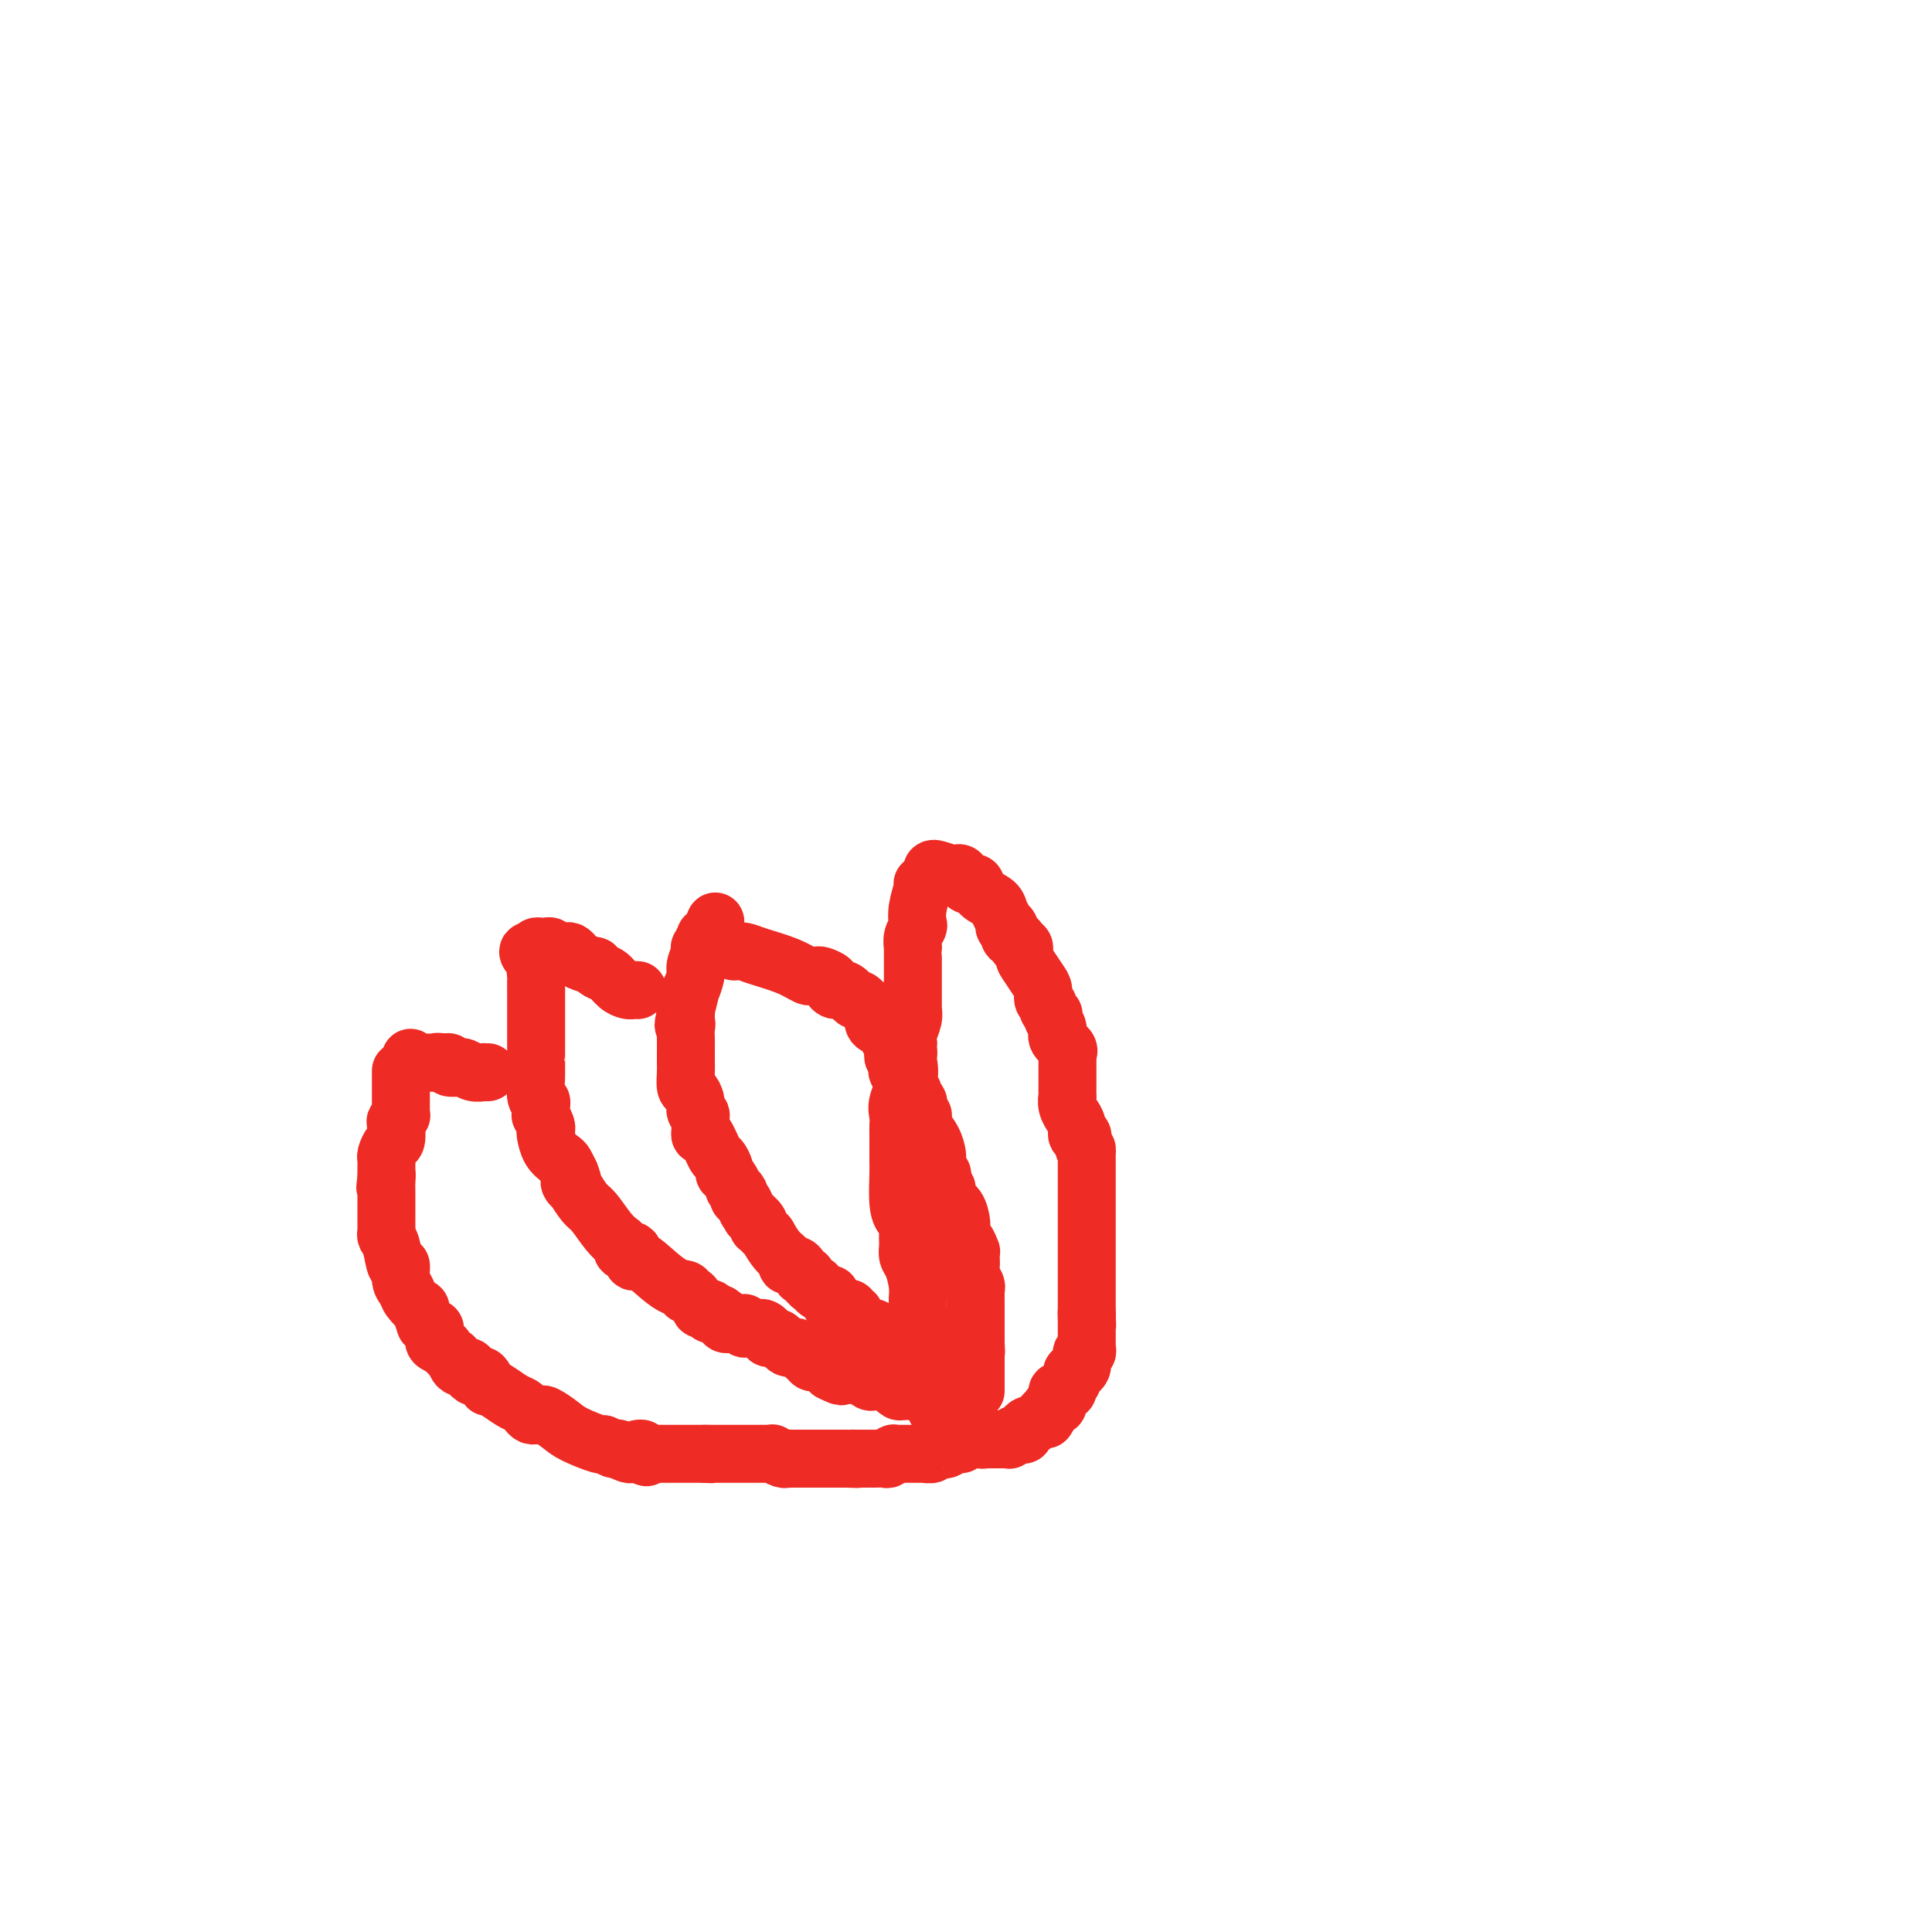 <svg viewBox='0 0 400 400' version='1.1' xmlns='http://www.w3.org/2000/svg' xmlns:xlink='http://www.w3.org/1999/xlink'><g fill='none' stroke='#EE2B24' stroke-width='12' stroke-linecap='round' stroke-linejoin='round'><path d='M83,222c0.000,-0.283 0.000,-0.567 0,0c-0.000,0.567 -0.000,1.984 0,3c0.000,1.016 0.001,1.630 0,2c-0.001,0.370 -0.004,0.495 0,1c0.004,0.505 0.015,1.390 0,2c-0.015,0.610 -0.056,0.945 0,1c0.056,0.055 0.208,-0.169 0,0c-0.208,0.169 -0.778,0.732 -1,1c-0.222,0.268 -0.098,0.243 0,1c0.098,0.757 0.170,2.297 0,3c-0.170,0.703 -0.581,0.570 -1,1c-0.419,0.430 -0.844,1.425 -1,2c-0.156,0.575 -0.042,0.731 0,1c0.042,0.269 0.011,0.649 0,1c-0.011,0.351 -0.003,0.671 0,1c0.003,0.329 0.001,0.665 0,1c-0.001,0.335 -0.000,0.667 0,1'/><path d='M80,244c-0.464,3.444 -0.124,1.054 0,0c0.124,-1.054 0.033,-0.773 0,0c-0.033,0.773 -0.009,2.039 0,3c0.009,0.961 0.002,1.616 0,2c-0.002,0.384 -0.001,0.498 0,1c0.001,0.502 0.000,1.391 0,2c-0.000,0.609 -0.001,0.937 0,1c0.001,0.063 0.003,-0.137 0,0c-0.003,0.137 -0.012,0.613 0,1c0.012,0.387 0.046,0.686 0,1c-0.046,0.314 -0.171,0.644 0,1c0.171,0.356 0.638,0.739 1,2c0.362,1.261 0.621,3.401 1,4c0.379,0.599 0.880,-0.343 1,0c0.120,0.343 -0.141,1.969 0,3c0.141,1.031 0.683,1.465 1,2c0.317,0.535 0.410,1.172 1,2c0.590,0.828 1.678,1.848 2,2c0.322,0.152 -0.120,-0.562 0,0c0.120,0.562 0.803,2.402 1,3c0.197,0.598 -0.091,-0.046 0,0c0.091,0.046 0.560,0.783 1,1c0.440,0.217 0.850,-0.086 1,0c0.150,0.086 0.039,0.562 0,1c-0.039,0.438 -0.005,0.838 0,1c0.005,0.162 -0.019,0.085 0,0c0.019,-0.085 0.082,-0.177 0,0c-0.082,0.177 -0.309,0.622 0,1c0.309,0.378 1.155,0.689 2,1'/><path d='M92,279c1.818,2.494 1.864,1.730 2,2c0.136,0.270 0.361,1.575 1,2c0.639,0.425 1.691,-0.029 2,0c0.309,0.029 -0.125,0.542 0,1c0.125,0.458 0.808,0.863 1,1c0.192,0.137 -0.108,0.008 0,0c0.108,-0.008 0.622,0.105 1,0c0.378,-0.105 0.618,-0.428 1,0c0.382,0.428 0.904,1.606 1,2c0.096,0.394 -0.234,0.003 0,0c0.234,-0.003 1.032,0.381 2,1c0.968,0.619 2.104,1.472 3,2c0.896,0.528 1.550,0.730 2,1c0.450,0.270 0.696,0.607 1,1c0.304,0.393 0.665,0.844 1,1c0.335,0.156 0.642,0.019 1,0c0.358,-0.019 0.765,0.080 1,0c0.235,-0.080 0.296,-0.338 1,0c0.704,0.338 2.052,1.271 3,2c0.948,0.729 1.498,1.253 3,2c1.502,0.747 3.956,1.716 5,2c1.044,0.284 0.679,-0.116 1,0c0.321,0.116 1.330,0.749 2,1c0.670,0.251 1.003,0.120 1,0c-0.003,-0.120 -0.341,-0.228 0,0c0.341,0.228 1.362,0.793 2,1c0.638,0.207 0.893,0.055 1,0c0.107,-0.055 0.067,-0.015 0,0c-0.067,0.015 -0.162,0.004 0,0c0.162,-0.004 0.581,-0.002 1,0'/><path d='M132,301c3.574,1.392 1.010,0.373 0,0c-1.010,-0.373 -0.464,-0.100 0,0c0.464,0.100 0.847,0.029 1,0c0.153,-0.029 0.077,-0.014 0,0'/><path d='M191,183c0.111,0.056 0.222,0.111 0,1c-0.222,0.889 -0.777,2.610 -1,4c-0.223,1.390 -0.112,2.449 0,3c0.112,0.551 0.226,0.596 0,1c-0.226,0.404 -0.793,1.169 -1,2c-0.207,0.831 -0.056,1.728 0,2c0.056,0.272 0.015,-0.080 0,0c-0.015,0.080 -0.004,0.593 0,1c0.004,0.407 0.001,0.709 0,1c-0.001,0.291 -0.000,0.572 0,1c0.000,0.428 -0.000,1.003 0,2c0.000,0.997 0.001,2.416 0,3c-0.001,0.584 -0.004,0.334 0,1c0.004,0.666 0.015,2.247 0,3c-0.015,0.753 -0.056,0.676 0,1c0.056,0.324 0.207,1.049 0,2c-0.207,0.951 -0.774,2.129 -1,3c-0.226,0.871 -0.113,1.436 0,2'/><path d='M188,216c-0.466,5.506 -0.133,2.770 0,2c0.133,-0.770 0.064,0.427 0,1c-0.064,0.573 -0.122,0.523 0,1c0.122,0.477 0.425,1.480 0,3c-0.425,1.520 -1.578,3.558 -2,5c-0.422,1.442 -0.113,2.288 0,3c0.113,0.712 0.030,1.290 0,2c-0.030,0.710 -0.008,1.552 0,2c0.008,0.448 0.002,0.501 0,1c-0.002,0.499 -0.000,1.442 0,2c0.000,0.558 -0.001,0.730 0,1c0.001,0.270 0.003,0.640 0,1c-0.003,0.360 -0.011,0.712 0,1c0.011,0.288 0.041,0.514 0,2c-0.041,1.486 -0.155,4.234 0,6c0.155,1.766 0.577,2.550 1,3c0.423,0.450 0.846,0.568 1,1c0.154,0.432 0.041,1.180 0,2c-0.041,0.820 -0.008,1.712 0,2c0.008,0.288 -0.008,-0.030 0,0c0.008,0.030 0.041,0.406 0,1c-0.041,0.594 -0.154,1.406 0,2c0.154,0.594 0.577,0.972 1,2c0.423,1.028 0.846,2.708 1,4c0.154,1.292 0.040,2.196 0,3c-0.040,0.804 -0.007,1.508 0,2c0.007,0.492 -0.012,0.773 0,1c0.012,0.227 0.055,0.401 0,1c-0.055,0.599 -0.207,1.623 0,2c0.207,0.377 0.773,0.108 1,0c0.227,-0.108 0.113,-0.054 0,0'/><path d='M191,275c0.773,4.179 0.206,1.627 0,1c-0.206,-0.627 -0.051,0.672 0,1c0.051,0.328 -0.000,-0.316 0,0c0.000,0.316 0.053,1.590 0,2c-0.053,0.410 -0.210,-0.045 0,0c0.210,0.045 0.787,0.590 1,1c0.213,0.410 0.061,0.684 0,1c-0.061,0.316 -0.030,0.675 0,1c0.030,0.325 0.060,0.616 0,1c-0.060,0.384 -0.208,0.862 0,1c0.208,0.138 0.774,-0.065 1,0c0.226,0.065 0.113,0.399 0,1c-0.113,0.601 -0.227,1.470 0,2c0.227,0.530 0.793,0.720 1,1c0.207,0.280 0.054,0.648 0,1c-0.054,0.352 -0.011,0.686 0,1c0.011,0.314 -0.011,0.606 0,1c0.011,0.394 0.054,0.889 0,1c-0.054,0.111 -0.207,-0.162 0,0c0.207,0.162 0.773,0.761 1,1c0.227,0.239 0.113,0.120 0,0'/><path d='M193,180c0.107,-0.109 0.214,-0.218 1,0c0.786,0.218 2.252,0.763 3,1c0.748,0.237 0.778,0.167 1,0c0.222,-0.167 0.635,-0.431 1,0c0.365,0.431 0.683,1.557 1,2c0.317,0.443 0.634,0.201 1,0c0.366,-0.201 0.782,-0.363 1,0c0.218,0.363 0.240,1.250 1,2c0.760,0.750 2.260,1.362 3,2c0.740,0.638 0.719,1.303 1,2c0.281,0.697 0.863,1.425 1,2c0.137,0.575 -0.170,0.995 0,1c0.170,0.005 0.816,-0.405 1,0c0.184,0.405 -0.095,1.624 0,2c0.095,0.376 0.564,-0.091 1,0c0.436,0.091 0.839,0.740 1,1c0.161,0.260 0.081,0.130 0,0'/><path d='M211,195c0.790,1.457 0.266,1.099 0,1c-0.266,-0.099 -0.275,0.060 0,0c0.275,-0.060 0.834,-0.340 1,0c0.166,0.340 -0.062,1.299 0,2c0.062,0.701 0.413,1.143 1,2c0.587,0.857 1.410,2.127 2,3c0.590,0.873 0.946,1.348 1,2c0.054,0.652 -0.196,1.481 0,2c0.196,0.519 0.836,0.730 1,1c0.164,0.270 -0.148,0.600 0,1c0.148,0.400 0.756,0.869 1,1c0.244,0.131 0.126,-0.078 0,0c-0.126,0.078 -0.258,0.442 0,1c0.258,0.558 0.906,1.311 1,2c0.094,0.689 -0.367,1.316 0,2c0.367,0.684 1.562,1.425 2,2c0.438,0.575 0.117,0.983 0,1c-0.117,0.017 -0.031,-0.358 0,0c0.031,0.358 0.008,1.449 0,2c-0.008,0.551 -0.002,0.563 0,1c0.002,0.437 -0.001,1.299 0,2c0.001,0.701 0.004,1.239 0,2c-0.004,0.761 -0.016,1.743 0,2c0.016,0.257 0.061,-0.213 0,0c-0.061,0.213 -0.228,1.108 0,2c0.228,0.892 0.849,1.779 1,2c0.151,0.221 -0.170,-0.225 0,0c0.170,0.225 0.829,1.122 1,2c0.171,0.878 -0.146,1.736 0,2c0.146,0.264 0.756,-0.068 1,0c0.244,0.068 0.122,0.534 0,1'/><path d='M224,236c0.691,3.340 0.917,2.191 1,2c0.083,-0.191 0.022,0.575 0,1c-0.022,0.425 -0.006,0.508 0,1c0.006,0.492 0.002,1.392 0,2c-0.002,0.608 -0.000,0.924 0,1c0.000,0.076 0.000,-0.088 0,0c-0.000,0.088 -0.000,0.429 0,1c0.000,0.571 0.000,1.371 0,2c-0.000,0.629 -0.000,1.086 0,2c0.000,0.914 0.000,2.286 0,3c-0.000,0.714 -0.000,0.768 0,1c0.000,0.232 0.000,0.640 0,1c-0.000,0.360 -0.000,0.673 0,1c0.000,0.327 0.000,0.668 0,1c-0.000,0.332 -0.000,0.653 0,1c0.000,0.347 0.000,0.719 0,1c-0.000,0.281 -0.000,0.471 0,1c0.000,0.529 0.000,1.398 0,2c-0.000,0.602 -0.000,0.936 0,1c0.000,0.064 0.000,-0.142 0,0c-0.000,0.142 -0.000,0.633 0,1c0.000,0.367 0.000,0.610 0,1c-0.000,0.390 -0.000,0.925 0,1c0.000,0.075 0.000,-0.312 0,0c-0.000,0.312 0.000,1.323 0,2c-0.000,0.677 0.000,1.021 0,1c-0.000,-0.021 0.000,-0.406 0,0c-0.000,0.406 0.000,1.604 0,2c-0.000,0.396 0.000,-0.009 0,0c-0.000,0.009 0.000,0.431 0,1c0.000,0.569 0.000,1.284 0,2'/><path d='M225,272c0.155,5.461 0.041,1.112 0,0c-0.041,-1.112 -0.011,1.011 0,2c0.011,0.989 0.003,0.843 0,1c-0.003,0.157 -0.001,0.615 0,1c0.001,0.385 0.001,0.696 0,1c-0.001,0.304 -0.004,0.601 0,1c0.004,0.399 0.015,0.899 0,1c-0.015,0.101 -0.057,-0.198 0,0c0.057,0.198 0.212,0.893 0,1c-0.212,0.107 -0.792,-0.374 -1,0c-0.208,0.374 -0.045,1.602 0,2c0.045,0.398 -0.027,-0.034 0,0c0.027,0.034 0.152,0.534 0,1c-0.152,0.466 -0.580,0.900 -1,1c-0.420,0.100 -0.831,-0.132 -1,0c-0.169,0.132 -0.097,0.628 0,1c0.097,0.372 0.218,0.622 0,1c-0.218,0.378 -0.775,0.886 -1,1c-0.225,0.114 -0.117,-0.166 0,0c0.117,0.166 0.241,0.779 0,1c-0.241,0.221 -0.849,0.049 -1,0c-0.151,-0.049 0.156,0.024 0,0c-0.156,-0.024 -0.773,-0.146 -1,0c-0.227,0.146 -0.064,0.560 0,1c0.064,0.440 0.027,0.905 0,1c-0.027,0.095 -0.046,-0.182 0,0c0.046,0.182 0.157,0.822 0,1c-0.157,0.178 -0.581,-0.106 -1,0c-0.419,0.106 -0.834,0.602 -1,1c-0.166,0.398 -0.083,0.699 0,1'/><path d='M217,293c-1.019,1.719 -0.066,0.517 0,0c0.066,-0.517 -0.756,-0.350 -1,0c-0.244,0.350 0.088,0.881 0,1c-0.088,0.119 -0.597,-0.175 -1,0c-0.403,0.175 -0.700,0.817 -1,1c-0.300,0.183 -0.601,-0.094 -1,0c-0.399,0.094 -0.894,0.560 -1,1c-0.106,0.440 0.178,0.854 0,1c-0.178,0.146 -0.817,0.025 -1,0c-0.183,-0.025 0.092,0.046 0,0c-0.092,-0.046 -0.549,-0.208 -1,0c-0.451,0.208 -0.895,0.788 -1,1c-0.105,0.212 0.130,0.057 0,0c-0.130,-0.057 -0.626,-0.015 -1,0c-0.374,0.015 -0.626,0.004 -1,0c-0.374,-0.004 -0.870,-0.001 -1,0c-0.130,0.001 0.105,0.001 0,0c-0.105,-0.001 -0.550,-0.004 -1,0c-0.450,0.004 -0.905,0.015 -1,0c-0.095,-0.015 0.172,-0.056 0,0c-0.172,0.056 -0.781,0.207 -1,0c-0.219,-0.207 -0.048,-0.774 0,-1c0.048,-0.226 -0.028,-0.112 0,0c0.028,0.112 0.162,0.223 0,0c-0.162,-0.223 -0.618,-0.778 -1,-1c-0.382,-0.222 -0.691,-0.111 -1,0'/><path d='M201,296c-1.244,-0.533 -0.356,-0.867 0,-1c0.356,-0.133 0.178,-0.067 0,0'/><path d='M152,197c0.657,-0.069 1.314,-0.138 2,0c0.686,0.138 1.403,0.482 3,1c1.597,0.518 4.076,1.210 6,2c1.924,0.790 3.294,1.679 4,2c0.706,0.321 0.749,0.075 1,0c0.251,-0.075 0.711,0.023 1,0c0.289,-0.023 0.409,-0.166 1,0c0.591,0.166 1.654,0.641 2,1c0.346,0.359 -0.024,0.602 0,1c0.024,0.398 0.444,0.952 1,1c0.556,0.048 1.249,-0.408 2,0c0.751,0.408 1.561,1.681 2,2c0.439,0.319 0.508,-0.314 1,0c0.492,0.314 1.406,1.576 2,2c0.594,0.424 0.867,0.012 1,0c0.133,-0.012 0.127,0.378 0,1c-0.127,0.622 -0.374,1.476 0,2c0.374,0.524 1.370,0.718 2,1c0.630,0.282 0.894,0.652 1,1c0.106,0.348 0.053,0.674 0,1'/><path d='M184,215c2.392,2.404 1.372,1.915 1,2c-0.372,0.085 -0.096,0.744 0,1c0.096,0.256 0.012,0.110 0,0c-0.012,-0.110 0.047,-0.183 0,0c-0.047,0.183 -0.201,0.623 0,1c0.201,0.377 0.758,0.692 1,1c0.242,0.308 0.170,0.611 0,1c-0.170,0.389 -0.439,0.865 0,1c0.439,0.135 1.586,-0.070 2,0c0.414,0.070 0.096,0.414 0,1c-0.096,0.586 0.031,1.414 0,2c-0.031,0.586 -0.218,0.929 0,1c0.218,0.071 0.842,-0.131 1,0c0.158,0.131 -0.150,0.596 0,1c0.150,0.404 0.758,0.748 1,1c0.242,0.252 0.118,0.411 0,1c-0.118,0.589 -0.229,1.609 0,2c0.229,0.391 0.800,0.152 1,0c0.200,-0.152 0.029,-0.216 0,0c-0.029,0.216 0.083,0.713 0,1c-0.083,0.287 -0.362,0.366 0,1c0.362,0.634 1.364,1.824 2,3c0.636,1.176 0.906,2.339 1,3c0.094,0.661 0.011,0.822 0,1c-0.011,0.178 0.050,0.374 0,1c-0.050,0.626 -0.209,1.683 0,2c0.209,0.317 0.787,-0.107 1,0c0.213,0.107 0.061,0.745 0,1c-0.061,0.255 -0.030,0.128 0,0'/><path d='M195,244c1.720,4.645 0.520,1.757 0,1c-0.520,-0.757 -0.360,0.617 0,1c0.360,0.383 0.919,-0.225 1,0c0.081,0.225 -0.318,1.282 0,2c0.318,0.718 1.352,1.097 2,2c0.648,0.903 0.908,2.331 1,3c0.092,0.669 0.014,0.579 0,1c-0.014,0.421 0.035,1.352 0,2c-0.035,0.648 -0.153,1.014 0,1c0.153,-0.014 0.577,-0.407 1,0c0.423,0.407 0.846,1.614 1,2c0.154,0.386 0.040,-0.048 0,0c-0.040,0.048 -0.007,0.580 0,1c0.007,0.420 -0.012,0.728 0,1c0.012,0.272 0.056,0.506 0,1c-0.056,0.494 -0.211,1.247 0,2c0.211,0.753 0.789,1.506 1,2c0.211,0.494 0.057,0.729 0,1c-0.057,0.271 -0.015,0.580 0,1c0.015,0.420 0.004,0.953 0,1c-0.004,0.047 -0.001,-0.391 0,0c0.001,0.391 0.000,1.610 0,2c-0.000,0.390 -0.000,-0.050 0,0c0.000,0.050 0.000,0.591 0,1c-0.000,0.409 -0.000,0.688 0,1c0.000,0.312 0.000,0.657 0,1c-0.000,0.343 -0.000,0.683 0,1c0.000,0.317 0.000,0.611 0,1c-0.000,0.389 -0.000,0.874 0,1c0.000,0.126 0.000,-0.107 0,0c-0.000,0.107 -0.000,0.553 0,1'/><path d='M202,278c0.155,3.162 0.041,1.568 0,1c-0.041,-0.568 -0.011,-0.111 0,0c0.011,0.111 0.003,-0.125 0,0c-0.003,0.125 -0.001,0.612 0,1c0.001,0.388 0.000,0.677 0,1c-0.000,0.323 -0.000,0.679 0,1c0.000,0.321 0.000,0.607 0,1c-0.000,0.393 -0.000,0.893 0,1c0.000,0.107 0.000,-0.179 0,0c-0.000,0.179 -0.000,0.822 0,1c0.000,0.178 0.000,-0.110 0,0c-0.000,0.110 -0.000,0.618 0,1c0.000,0.382 0.000,0.638 0,1c-0.000,0.362 -0.000,0.829 0,1c0.000,0.171 0.000,0.046 0,0c-0.000,-0.046 -0.000,-0.013 0,0c0.000,0.013 0.000,0.007 0,0'/><path d='M148,191c0.000,0.000 0.100,0.100 0.1,0.1'/><path d='M148,191c0.081,-0.192 0.162,-0.384 0,0c-0.162,0.384 -0.565,1.342 -1,2c-0.435,0.658 -0.900,1.014 -1,1c-0.100,-0.014 0.165,-0.400 0,0c-0.165,0.400 -0.761,1.586 -1,2c-0.239,0.414 -0.121,0.057 0,0c0.121,-0.057 0.244,0.187 0,1c-0.244,0.813 -0.854,2.195 -1,3c-0.146,0.805 0.171,1.034 0,2c-0.171,0.966 -0.830,2.668 -1,3c-0.170,0.332 0.150,-0.705 0,0c-0.150,0.705 -0.771,3.151 -1,4c-0.229,0.849 -0.065,0.100 0,0c0.065,-0.100 0.033,0.450 0,1'/><path d='M142,210c-0.928,3.357 -0.249,2.249 0,2c0.249,-0.249 0.067,0.362 0,1c-0.067,0.638 -0.018,1.303 0,2c0.018,0.697 0.005,1.425 0,2c-0.005,0.575 -0.001,0.996 0,1c0.001,0.004 -0.000,-0.409 0,0c0.000,0.409 0.003,1.639 0,2c-0.003,0.361 -0.011,-0.146 0,0c0.011,0.146 0.040,0.946 0,2c-0.040,1.054 -0.151,2.364 0,3c0.151,0.636 0.562,0.599 1,1c0.438,0.401 0.902,1.239 1,2c0.098,0.761 -0.170,1.443 0,2c0.170,0.557 0.778,0.989 1,1c0.222,0.011 0.059,-0.399 0,0c-0.059,0.399 -0.014,1.605 0,2c0.014,0.395 -0.004,-0.023 0,0c0.004,0.023 0.028,0.488 0,1c-0.028,0.512 -0.109,1.072 0,1c0.109,-0.072 0.407,-0.776 1,0c0.593,0.776 1.482,3.033 2,4c0.518,0.967 0.665,0.645 1,1c0.335,0.355 0.859,1.387 1,2c0.141,0.613 -0.102,0.808 0,1c0.102,0.192 0.549,0.381 1,1c0.451,0.619 0.905,1.668 1,2c0.095,0.332 -0.168,-0.052 0,0c0.168,0.052 0.767,0.540 1,1c0.233,0.460 0.101,0.893 0,1c-0.101,0.107 -0.172,-0.112 0,0c0.172,0.112 0.586,0.556 1,1'/><path d='M154,249c2.115,4.194 1.403,2.678 1,2c-0.403,-0.678 -0.498,-0.519 0,0c0.498,0.519 1.587,1.397 2,2c0.413,0.603 0.149,0.932 0,1c-0.149,0.068 -0.183,-0.125 0,0c0.183,0.125 0.584,0.567 1,1c0.416,0.433 0.849,0.858 1,1c0.151,0.142 0.020,0.002 0,0c-0.020,-0.002 0.070,0.133 0,0c-0.070,-0.133 -0.299,-0.535 0,0c0.299,0.535 1.128,2.007 2,3c0.872,0.993 1.788,1.506 2,2c0.212,0.494 -0.279,0.969 0,1c0.279,0.031 1.328,-0.381 2,0c0.672,0.381 0.968,1.556 1,2c0.032,0.444 -0.201,0.157 0,0c0.201,-0.157 0.837,-0.186 1,0c0.163,0.186 -0.148,0.585 0,1c0.148,0.415 0.756,0.846 1,1c0.244,0.154 0.124,0.031 0,0c-0.124,-0.031 -0.254,0.029 0,0c0.254,-0.029 0.891,-0.147 1,0c0.109,0.147 -0.310,0.560 0,1c0.310,0.440 1.350,0.906 2,1c0.650,0.094 0.909,-0.185 1,0c0.091,0.185 0.014,0.833 0,1c-0.014,0.167 0.035,-0.147 0,0c-0.035,0.147 -0.153,0.756 0,1c0.153,0.244 0.576,0.122 1,0'/><path d='M173,270c2.890,3.189 0.616,0.663 0,0c-0.616,-0.663 0.428,0.538 1,1c0.572,0.462 0.674,0.184 1,0c0.326,-0.184 0.876,-0.273 1,0c0.124,0.273 -0.177,0.909 0,1c0.177,0.091 0.831,-0.364 1,0c0.169,0.364 -0.148,1.548 0,2c0.148,0.452 0.762,0.174 1,0c0.238,-0.174 0.101,-0.242 0,0c-0.101,0.242 -0.167,0.796 0,1c0.167,0.204 0.566,0.059 1,0c0.434,-0.059 0.901,-0.031 1,0c0.099,0.031 -0.171,0.065 0,0c0.171,-0.065 0.781,-0.227 1,0c0.219,0.227 0.046,0.845 0,1c-0.046,0.155 0.034,-0.152 0,0c-0.034,0.152 -0.181,0.763 0,1c0.181,0.237 0.690,0.101 1,0c0.310,-0.101 0.419,-0.168 1,0c0.581,0.168 1.633,0.570 2,1c0.367,0.430 0.049,0.890 0,1c-0.049,0.110 0.172,-0.128 1,0c0.828,0.128 2.264,0.622 3,1c0.736,0.378 0.770,0.640 1,1c0.230,0.360 0.654,0.818 1,1c0.346,0.182 0.615,0.087 1,0c0.385,-0.087 0.888,-0.167 1,0c0.112,0.167 -0.166,0.581 0,1c0.166,0.419 0.775,0.844 1,1c0.225,0.156 0.064,0.045 0,0c-0.064,-0.045 -0.032,-0.022 0,0'/><path d='M132,205c-0.357,-0.016 -0.715,-0.031 -1,0c-0.285,0.031 -0.498,0.110 -1,0c-0.502,-0.110 -1.295,-0.407 -2,-1c-0.705,-0.593 -1.324,-1.483 -2,-2c-0.676,-0.517 -1.410,-0.663 -2,-1c-0.590,-0.337 -1.037,-0.865 -1,-1c0.037,-0.135 0.558,0.121 0,0c-0.558,-0.121 -2.194,-0.621 -3,-1c-0.806,-0.379 -0.780,-0.636 -1,-1c-0.220,-0.364 -0.685,-0.833 -1,-1c-0.315,-0.167 -0.481,-0.031 -1,0c-0.519,0.031 -1.392,-0.044 -2,0c-0.608,0.044 -0.950,0.208 -1,0c-0.050,-0.208 0.193,-0.789 0,-1c-0.193,-0.211 -0.822,-0.054 -1,0c-0.178,0.054 0.097,0.004 0,0c-0.097,-0.004 -0.565,0.037 -1,0c-0.435,-0.037 -0.839,-0.154 -1,0c-0.161,0.154 -0.081,0.577 0,1'/><path d='M111,197c-3.249,-0.815 -0.870,1.148 0,2c0.870,0.852 0.233,0.592 0,1c-0.233,0.408 -0.062,1.483 0,2c0.062,0.517 0.017,0.475 0,1c-0.017,0.525 -0.004,1.617 0,2c0.004,0.383 0.001,0.057 0,0c-0.001,-0.057 -0.000,0.154 0,1c0.000,0.846 0.000,2.328 0,3c-0.000,0.672 -0.000,0.533 0,1c0.000,0.467 0.000,1.541 0,2c-0.000,0.459 -0.000,0.305 0,1c0.000,0.695 0.000,2.240 0,3c-0.000,0.760 -0.000,0.737 0,1c0.000,0.263 0.000,0.813 0,1c-0.000,0.187 -0.001,0.012 0,0c0.001,-0.012 0.004,0.140 0,1c-0.004,0.860 -0.015,2.430 0,3c0.015,0.570 0.057,0.141 0,1c-0.057,0.859 -0.211,3.005 0,4c0.211,0.995 0.788,0.839 1,1c0.212,0.161 0.061,0.638 0,1c-0.061,0.362 -0.030,0.608 0,1c0.030,0.392 0.060,0.929 0,1c-0.060,0.071 -0.210,-0.325 0,0c0.210,0.325 0.781,1.372 1,2c0.219,0.628 0.086,0.836 0,1c-0.086,0.164 -0.125,0.284 0,1c0.125,0.716 0.415,2.027 1,3c0.585,0.973 1.465,1.608 2,2c0.535,0.392 0.724,0.541 1,1c0.276,0.459 0.638,1.230 1,2'/><path d='M118,243c1.078,2.713 0.273,1.495 0,1c-0.273,-0.495 -0.014,-0.266 0,0c0.014,0.266 -0.215,0.569 0,1c0.215,0.431 0.876,0.990 1,1c0.124,0.010 -0.288,-0.529 0,0c0.288,0.529 1.277,2.127 2,3c0.723,0.873 1.179,1.021 2,2c0.821,0.979 2.008,2.788 3,4c0.992,1.212 1.790,1.825 2,2c0.210,0.175 -0.169,-0.089 0,0c0.169,0.089 0.885,0.532 1,1c0.115,0.468 -0.372,0.963 0,1c0.372,0.037 1.604,-0.382 2,0c0.396,0.382 -0.044,1.565 0,2c0.044,0.435 0.571,0.120 1,0c0.429,-0.120 0.759,-0.047 2,1c1.241,1.047 3.393,3.068 5,4c1.607,0.932 2.669,0.776 3,1c0.331,0.224 -0.069,0.830 0,1c0.069,0.170 0.606,-0.094 1,0c0.394,0.094 0.644,0.547 1,1c0.356,0.453 0.817,0.906 1,1c0.183,0.094 0.087,-0.172 0,0c-0.087,0.172 -0.167,0.782 0,1c0.167,0.218 0.580,0.044 1,0c0.420,-0.044 0.848,0.041 1,0c0.152,-0.041 0.030,-0.207 0,0c-0.030,0.207 0.033,0.787 0,1c-0.033,0.213 -0.163,0.057 0,0c0.163,-0.057 0.618,-0.016 1,0c0.382,0.016 0.691,0.008 1,0'/><path d='M149,272c3.488,2.486 1.708,1.202 1,1c-0.708,-0.202 -0.344,0.678 0,1c0.344,0.322 0.667,0.085 1,0c0.333,-0.085 0.677,-0.019 1,0c0.323,0.019 0.624,-0.009 1,0c0.376,0.009 0.825,0.055 1,0c0.175,-0.055 0.074,-0.212 0,0c-0.074,0.212 -0.121,0.792 0,1c0.121,0.208 0.410,0.046 1,0c0.590,-0.046 1.483,0.026 2,0c0.517,-0.026 0.660,-0.150 1,0c0.340,0.150 0.879,0.575 1,1c0.121,0.425 -0.175,0.849 0,1c0.175,0.151 0.820,0.030 1,0c0.180,-0.030 -0.107,0.031 0,0c0.107,-0.031 0.606,-0.153 1,0c0.394,0.153 0.683,0.581 1,1c0.317,0.419 0.663,0.829 1,1c0.337,0.171 0.664,0.102 1,0c0.336,-0.102 0.682,-0.237 1,0c0.318,0.237 0.607,0.847 1,1c0.393,0.153 0.888,-0.151 1,0c0.112,0.151 -0.161,0.759 0,1c0.161,0.241 0.754,0.116 1,0c0.246,-0.116 0.143,-0.224 0,0c-0.143,0.224 -0.326,0.781 0,1c0.326,0.219 1.159,0.100 2,0c0.841,-0.100 1.688,-0.181 2,0c0.312,0.181 0.089,0.623 0,1c-0.089,0.377 -0.045,0.688 0,1'/><path d='M172,284c3.741,1.856 1.594,0.498 1,0c-0.594,-0.498 0.366,-0.134 1,0c0.634,0.134 0.943,0.040 1,0c0.057,-0.040 -0.139,-0.026 0,0c0.139,0.026 0.614,0.063 1,0c0.386,-0.063 0.682,-0.227 1,0c0.318,0.227 0.659,0.845 1,1c0.341,0.155 0.683,-0.155 1,0c0.317,0.155 0.611,0.774 1,1c0.389,0.226 0.874,0.061 1,0c0.126,-0.061 -0.107,-0.016 0,0c0.107,0.016 0.554,0.003 1,0c0.446,-0.003 0.890,0.003 1,0c0.110,-0.003 -0.114,-0.015 0,0c0.114,0.015 0.566,0.055 1,0c0.434,-0.055 0.851,-0.207 1,0c0.149,0.207 0.028,0.773 0,1c-0.028,0.227 0.035,0.113 0,0c-0.035,-0.113 -0.168,-0.226 0,0c0.168,0.226 0.636,0.793 1,1c0.364,0.207 0.623,0.056 1,0c0.377,-0.056 0.871,-0.015 1,0c0.129,0.015 -0.106,0.004 0,0c0.106,-0.004 0.553,-0.002 1,0'/><path d='M189,288c2.867,0.622 1.533,0.178 1,0c-0.533,-0.178 -0.267,-0.089 0,0'/><path d='M101,222c-0.470,0.008 -0.939,0.016 -1,0c-0.061,-0.016 0.287,-0.057 0,0c-0.287,0.057 -1.209,0.212 -2,0c-0.791,-0.212 -1.451,-0.793 -2,-1c-0.549,-0.207 -0.988,-0.041 -1,0c-0.012,0.041 0.403,-0.041 0,0c-0.403,0.041 -1.623,0.207 -2,0c-0.377,-0.207 0.091,-0.786 0,-1c-0.091,-0.214 -0.740,-0.061 -1,0c-0.260,0.061 -0.130,0.031 0,0'/><path d='M92,220c-1.801,-0.309 -1.802,-0.083 -2,0c-0.198,0.083 -0.592,0.022 -1,0c-0.408,-0.022 -0.830,-0.006 -1,0c-0.170,0.006 -0.088,0.003 0,0c0.088,-0.003 0.181,-0.004 0,0c-0.181,0.004 -0.637,0.015 -1,0c-0.363,-0.015 -0.633,-0.056 -1,0c-0.367,0.056 -0.829,0.207 -1,0c-0.171,-0.207 -0.049,-0.774 0,-1c0.049,-0.226 0.024,-0.113 0,0'/><path d='M132,300c-0.100,0.030 -0.200,0.061 0,0c0.200,-0.061 0.699,-0.212 1,0c0.301,0.212 0.405,0.789 1,1c0.595,0.211 1.682,0.057 2,0c0.318,-0.057 -0.131,-0.015 0,0c0.131,0.015 0.844,0.004 1,0c0.156,-0.004 -0.243,-0.001 0,0c0.243,0.001 1.130,0.000 2,0c0.870,-0.000 1.725,-0.000 2,0c0.275,0.000 -0.028,0.000 0,0c0.028,-0.000 0.389,-0.000 1,0c0.611,0.000 1.472,0.000 2,0c0.528,-0.000 0.722,-0.000 1,0c0.278,0.000 0.639,0.000 1,0'/><path d='M146,301c2.406,0.155 1.419,0.041 1,0c-0.419,-0.041 -0.272,-0.011 0,0c0.272,0.011 0.669,0.003 1,0c0.331,-0.003 0.594,-0.001 1,0c0.406,0.001 0.953,0.000 1,0c0.047,-0.000 -0.407,-0.000 0,0c0.407,0.000 1.676,0.000 2,0c0.324,-0.000 -0.295,-0.000 0,0c0.295,0.000 1.504,0.000 2,0c0.496,-0.000 0.279,-0.000 0,0c-0.279,0.000 -0.621,0.000 0,0c0.621,-0.000 2.203,-0.001 3,0c0.797,0.001 0.809,0.004 1,0c0.191,-0.004 0.562,-0.015 1,0c0.438,0.015 0.943,0.057 1,0c0.057,-0.057 -0.336,-0.211 0,0c0.336,0.211 1.399,0.789 2,1c0.601,0.211 0.739,0.057 1,0c0.261,-0.057 0.644,-0.015 1,0c0.356,0.015 0.686,0.004 1,0c0.314,-0.004 0.613,-0.001 1,0c0.387,0.001 0.863,0.000 1,0c0.137,-0.000 -0.064,-0.000 0,0c0.064,0.000 0.394,0.000 1,0c0.606,-0.000 1.490,-0.000 2,0c0.510,0.000 0.648,0.000 1,0c0.352,-0.000 0.919,-0.000 1,0c0.081,0.000 -0.324,0.000 0,0c0.324,-0.000 1.378,-0.000 2,0c0.622,0.000 0.811,0.000 1,0'/><path d='M175,302c4.956,0.155 2.847,0.041 2,0c-0.847,-0.041 -0.433,-0.011 0,0c0.433,0.011 0.886,0.003 1,0c0.114,-0.003 -0.111,-0.001 0,0c0.111,0.001 0.558,-0.000 1,0c0.442,0.000 0.877,0.001 1,0c0.123,-0.001 -0.068,-0.004 0,0c0.068,0.004 0.395,0.015 1,0c0.605,-0.015 1.487,-0.057 2,0c0.513,0.057 0.658,0.211 1,0c0.342,-0.211 0.882,-0.789 1,-1c0.118,-0.211 -0.185,-0.057 0,0c0.185,0.057 0.858,0.015 1,0c0.142,-0.015 -0.248,-0.004 0,0c0.248,0.004 1.132,0.002 2,0c0.868,-0.002 1.719,-0.004 2,0c0.281,0.004 -0.009,0.015 0,0c0.009,-0.015 0.316,-0.056 1,0c0.684,0.056 1.745,0.207 2,0c0.255,-0.207 -0.296,-0.774 0,-1c0.296,-0.226 1.438,-0.113 2,0c0.562,0.113 0.543,0.226 1,0c0.457,-0.226 1.391,-0.793 2,-1c0.609,-0.207 0.895,-0.056 1,0c0.105,0.056 0.030,0.016 0,0c-0.030,-0.016 -0.015,-0.008 0,0'/></g>
</svg>